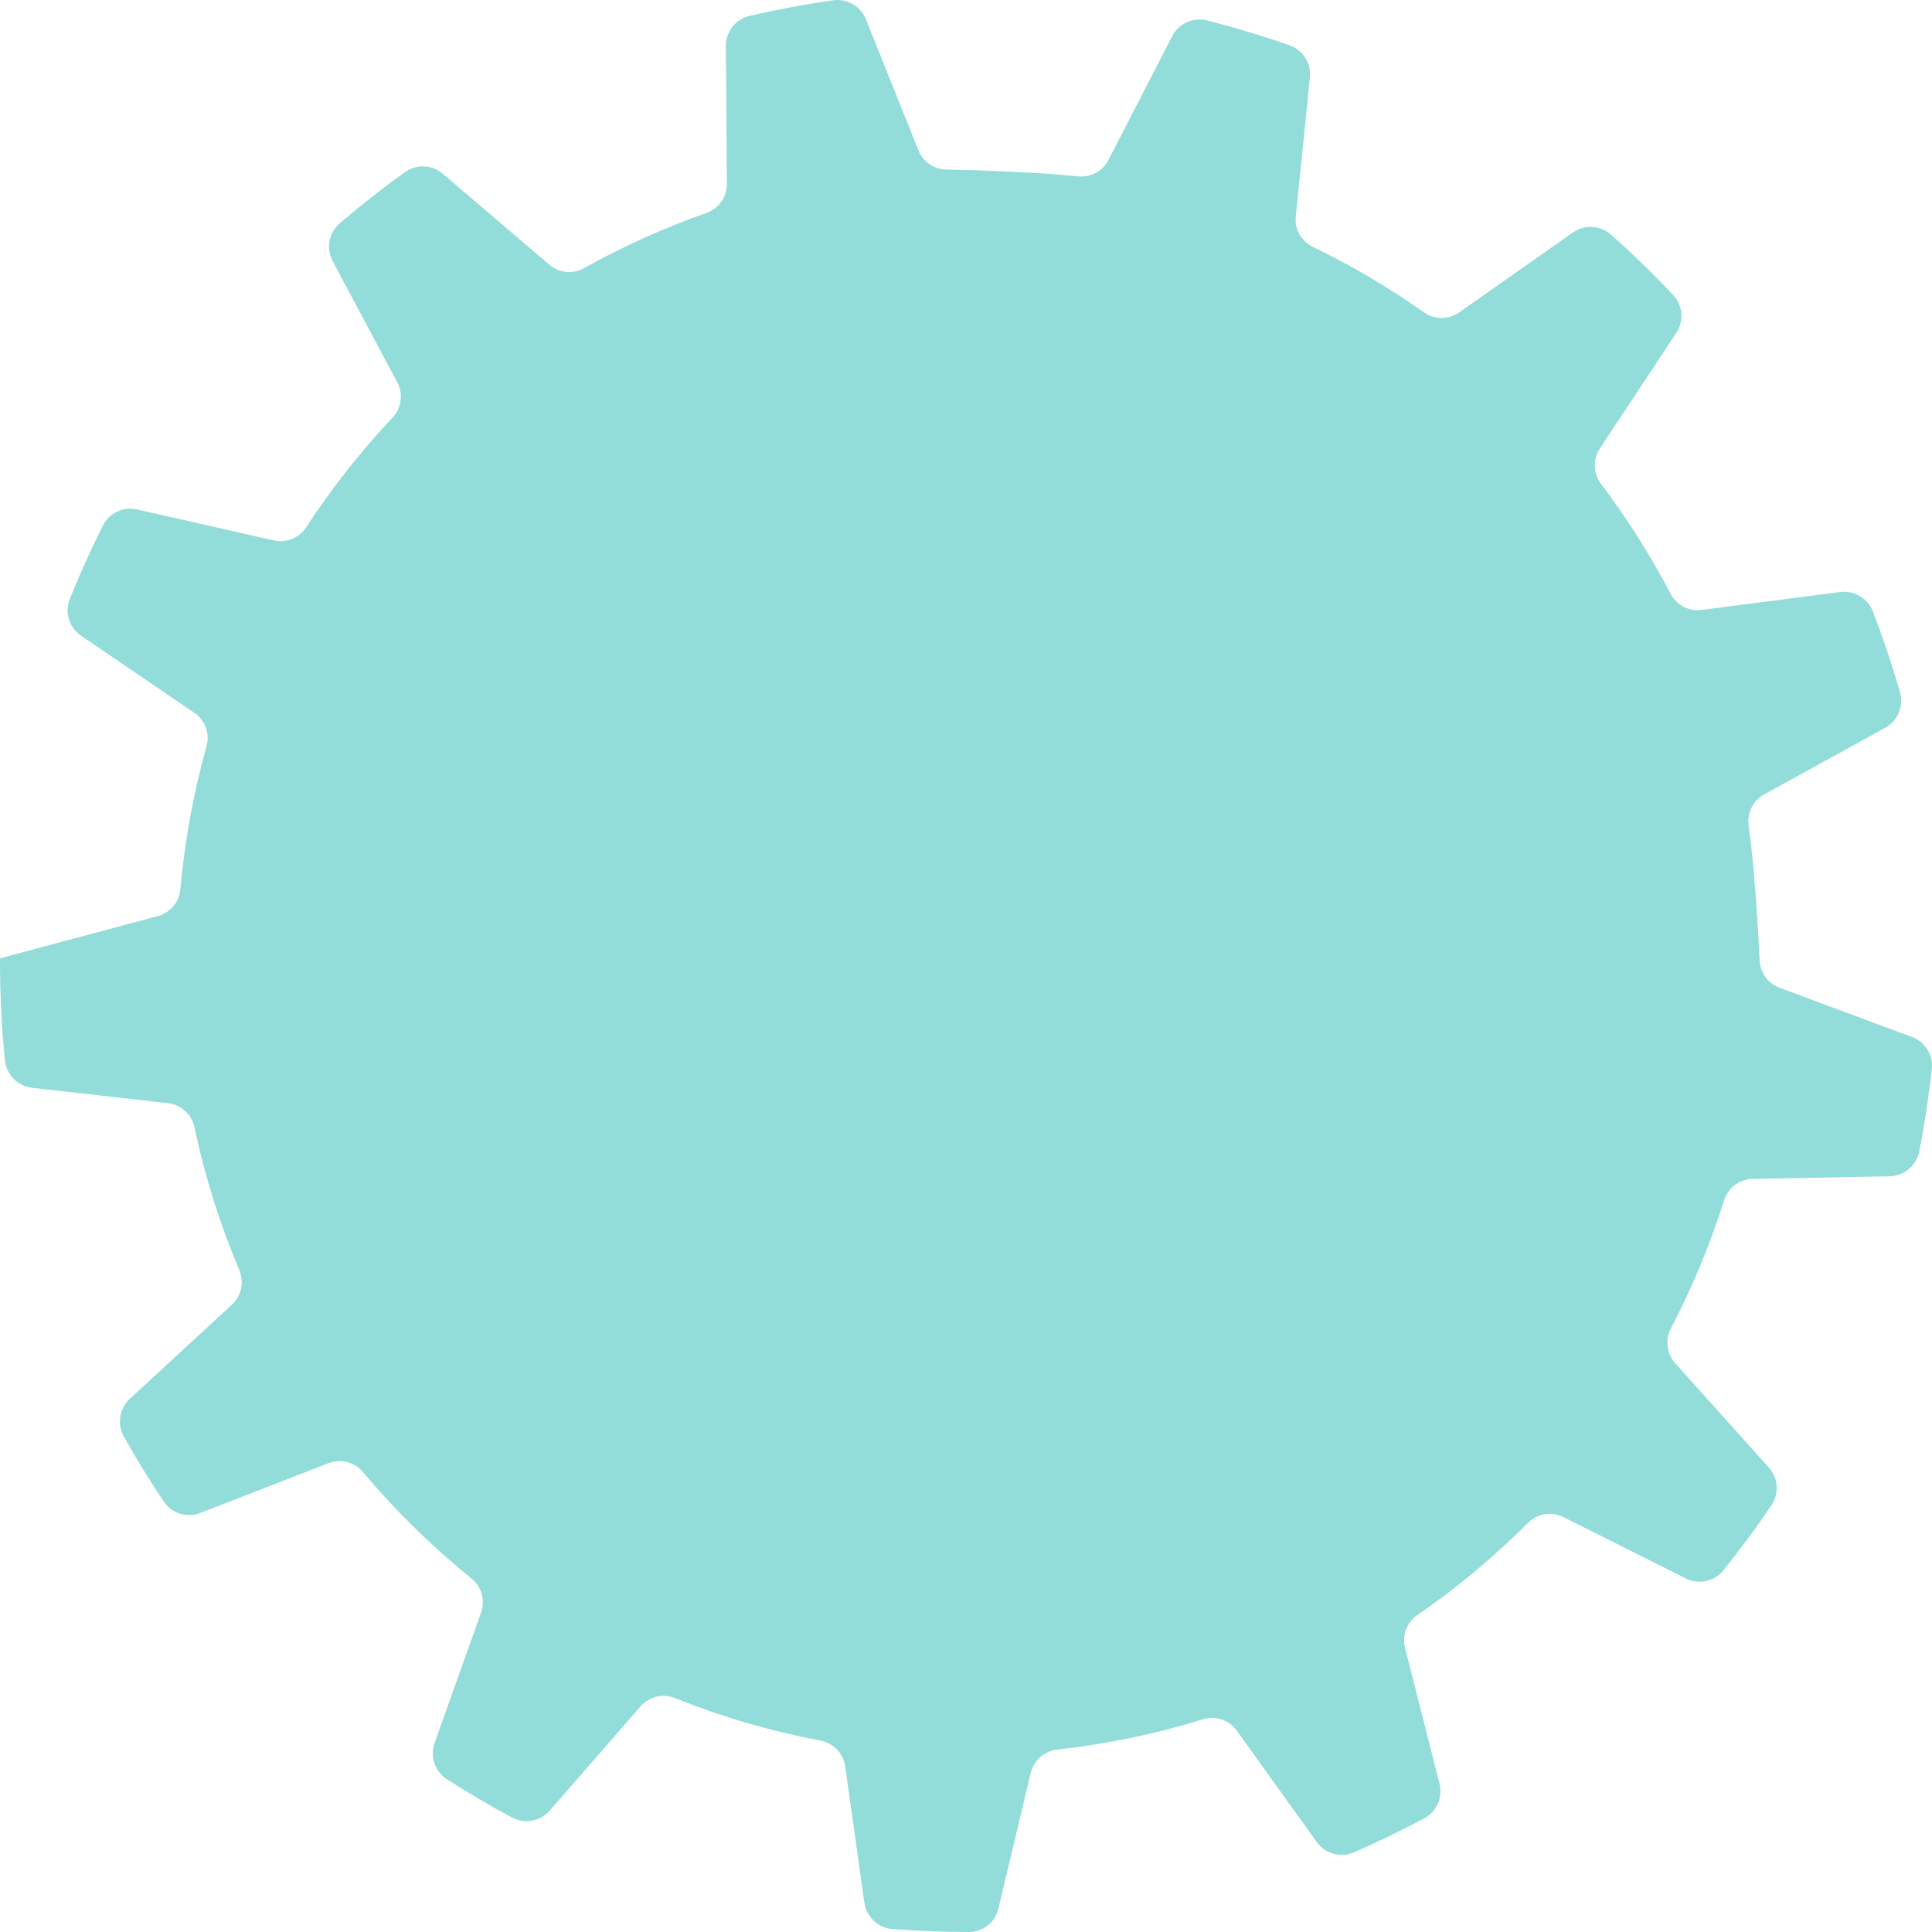 <svg width="613" height="613" viewBox="0 0 613 613" fill="none" xmlns="http://www.w3.org/2000/svg">
<path d="M50.06 290.668C54 289.603 56.865 286.222 57.222 282.167C58.623 266.607 61.427 251.432 65.52 236.807C66.657 232.799 65.102 228.495 61.642 226.156L25.713 201.703C21.931 199.133 20.453 194.244 22.165 189.989C25.341 182.081 28.843 174.337 32.641 166.779C34.65 162.77 39.116 160.655 43.489 161.639L86.879 171.468C90.831 172.364 94.909 170.714 97.121 167.329C105.247 154.912 114.413 143.268 124.535 132.505C127.396 129.466 127.988 124.942 126.029 121.253L105.542 82.844C103.392 78.805 104.344 73.816 107.8 70.847C114.448 65.138 121.34 59.733 128.456 54.621C132.101 52.005 137.05 52.19 140.457 55.11L174.304 83.994C177.368 86.614 181.761 87.064 185.263 85.095C197.621 78.201 210.624 72.331 224.149 67.558C228.054 66.188 230.654 62.488 230.623 58.329L230.312 14.593C230.266 10.019 233.411 6.049 237.862 5.015C246.548 3.014 255.377 1.36 264.328 0.095C268.779 -0.525 273.076 1.941 274.739 6.119L291.401 47.666C292.845 51.302 296.332 53.71 300.222 53.775C310.421 53.956 329.725 54.691 342.087 55.96C346.069 56.36 349.882 54.29 351.718 50.736L371.925 11.458C374.014 7.419 378.606 5.365 383.007 6.484C391.87 8.734 400.584 11.373 409.132 14.358C413.383 15.858 416.071 20.067 415.625 24.556L411.136 68.608C410.718 72.647 412.868 76.551 416.539 78.321C428.916 84.294 440.701 91.269 451.849 99.131C455.179 101.481 459.633 101.466 462.978 99.116L499.095 73.751C502.785 71.162 507.777 71.462 511.145 74.447C517.992 80.505 524.547 86.864 530.818 93.523C533.932 96.808 534.385 101.835 531.878 105.605L507.624 142.283C505.369 145.718 505.477 150.211 507.95 153.477C516.233 164.455 523.656 176.157 530.088 188.439C531.939 192.024 535.879 194.044 539.896 193.528L583.904 187.839C588.354 187.251 592.621 189.82 594.242 194.013C597.463 202.387 600.343 210.935 602.847 219.636C604.111 224.036 602.179 228.698 598.178 230.91L559.746 252.055C556.224 254.021 554.246 257.952 554.823 261.972C556.677 275.228 557.86 294.734 558.313 304.763C558.498 308.663 561.005 312.06 564.646 313.414L606.661 329.023C610.865 330.57 613.435 334.797 612.939 339.256C611.968 348.064 610.646 356.77 608.953 365.344C608.047 369.837 604.157 373.126 599.579 373.222L556.101 374.045C551.946 374.122 548.283 376.868 547.039 380.846C542.572 394.986 536.889 408.584 530.134 421.544C528.268 425.144 528.81 429.51 531.521 432.537L561.239 465.642C564.227 468.961 564.569 473.92 562.046 477.632C557.253 484.714 552.177 491.576 546.824 498.215C543.959 501.789 538.994 502.862 534.896 500.82L496.057 481.359C492.34 479.49 487.835 480.205 484.863 483.152C474.076 493.961 462.294 503.77 449.683 512.467C446.354 514.76 444.81 518.926 445.809 522.853L456.749 565.924C457.855 570.29 455.835 574.826 451.892 576.949C444.626 580.83 437.18 584.419 429.588 587.724C425.383 589.535 420.464 588.189 417.799 584.462L392.427 549.13C390 545.729 385.688 544.279 381.705 545.51C366.806 550.126 351.315 553.373 335.374 555.146C331.311 555.6 327.978 558.562 327.03 562.539L316.773 605.611C315.763 609.915 311.899 613 307.495 613H307.403C299.242 613 291.147 612.688 283.133 612.05C278.586 611.708 274.911 608.23 274.259 603.707L268.172 560.466C267.596 556.365 264.481 553.061 260.403 552.296C244.386 549.253 228.91 544.702 214.141 538.775C210.309 537.244 205.935 538.309 203.243 541.41L174.411 574.503C171.42 577.934 166.47 578.819 162.472 576.684C155.418 572.91 148.521 568.856 141.797 564.536C137.984 562.086 136.363 557.316 137.872 553.042L152.634 511.675C154.016 507.79 152.818 503.458 149.612 500.866C137.081 490.718 125.53 479.398 115.146 467.046C112.485 463.865 108.111 462.757 104.233 464.253L63.543 480.051C59.292 481.702 54.484 480.19 51.946 476.401C47.46 469.712 43.244 462.849 39.288 455.817C37.08 451.859 37.856 446.916 41.174 443.839L73.569 413.966C76.588 411.173 77.536 406.822 75.95 403.049C69.829 388.562 65.021 373.372 61.692 357.654C60.835 353.569 57.441 350.515 53.297 350.03L10.13 345.137C5.603 344.602 2.02 340.971 1.555 336.417C0.526 326.112 0 315.649 0 305.043V304.059L50.06 290.668Z" fill="#92DDD9"/>
</svg>

